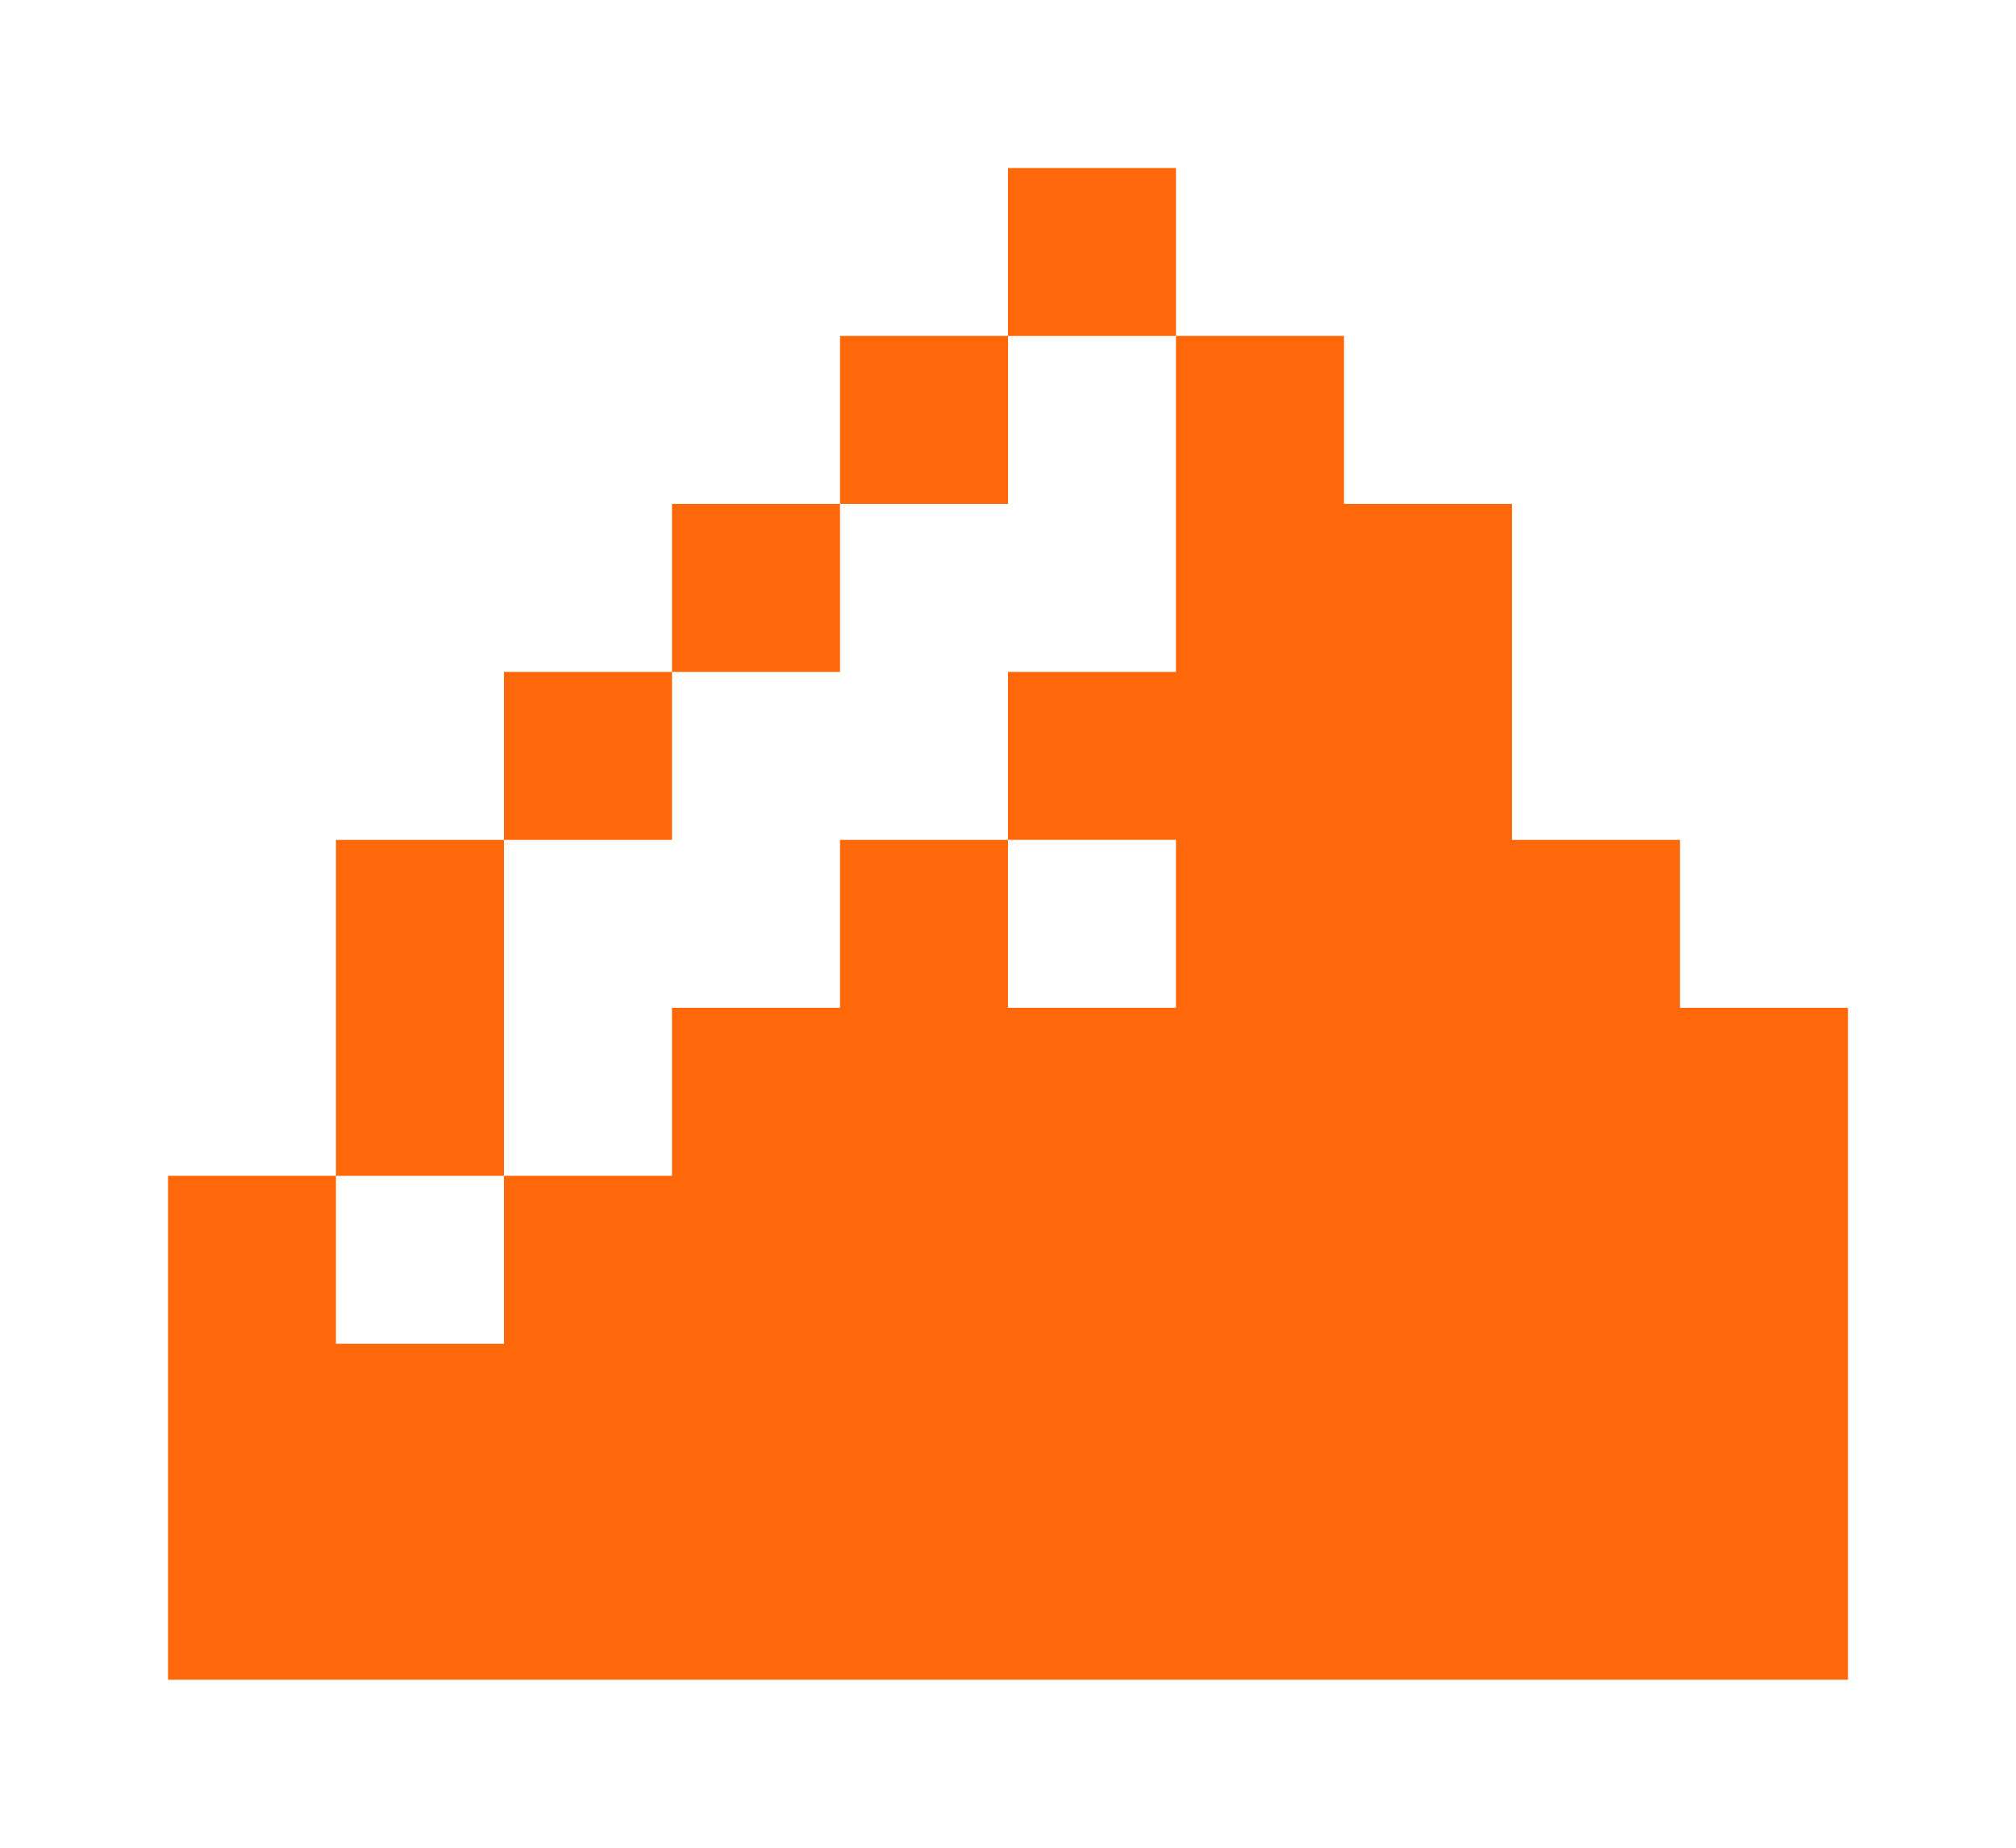 <?xml version="1.0" encoding="utf-8"?>
<!-- Generator: Adobe Illustrator 26.3.1, SVG Export Plug-In . SVG Version: 6.00 Build 0)  -->
<svg version="1.1" id="Calque_1" xmlns="http://www.w3.org/2000/svg" xmlns:xlink="http://www.w3.org/1999/xlink" x="0px" y="0px"
	 viewBox="0 0 272.13 249.45" style="enable-background:new 0 0 272.13 249.45;" xml:space="preserve">
<style type="text/css">
	.st0{fill:#FF680A;}
</style>
<g>
	<rect x="136.06" y="22.68" class="st0" width="22.68" height="22.68"/>
	<rect x="113.39" y="45.35" class="st0" width="22.68" height="22.68"/>
	<rect x="90.71" y="68.03" class="st0" width="22.68" height="22.68"/>
	<rect x="68.03" y="90.71" class="st0" width="22.68" height="22.68"/>
	<rect x="45.35" y="113.39" class="st0" width="22.68" height="45.35"/>
	<polygon class="st0" points="226.77,136.06 226.77,113.39 204.09,113.39 204.09,68.03 181.42,68.03 181.42,45.35 158.74,45.35 
		158.74,90.71 136.06,90.71 136.06,113.38 158.74,113.38 158.74,136.06 136.06,136.06 136.06,113.39 113.39,113.39 113.39,136.06 
		90.71,136.06 90.71,158.74 68.03,158.74 68.03,181.42 45.35,181.42 45.35,158.74 22.68,158.74 22.68,226.77 249.45,226.77 
		249.45,136.06 	"/>
</g>
</svg>
